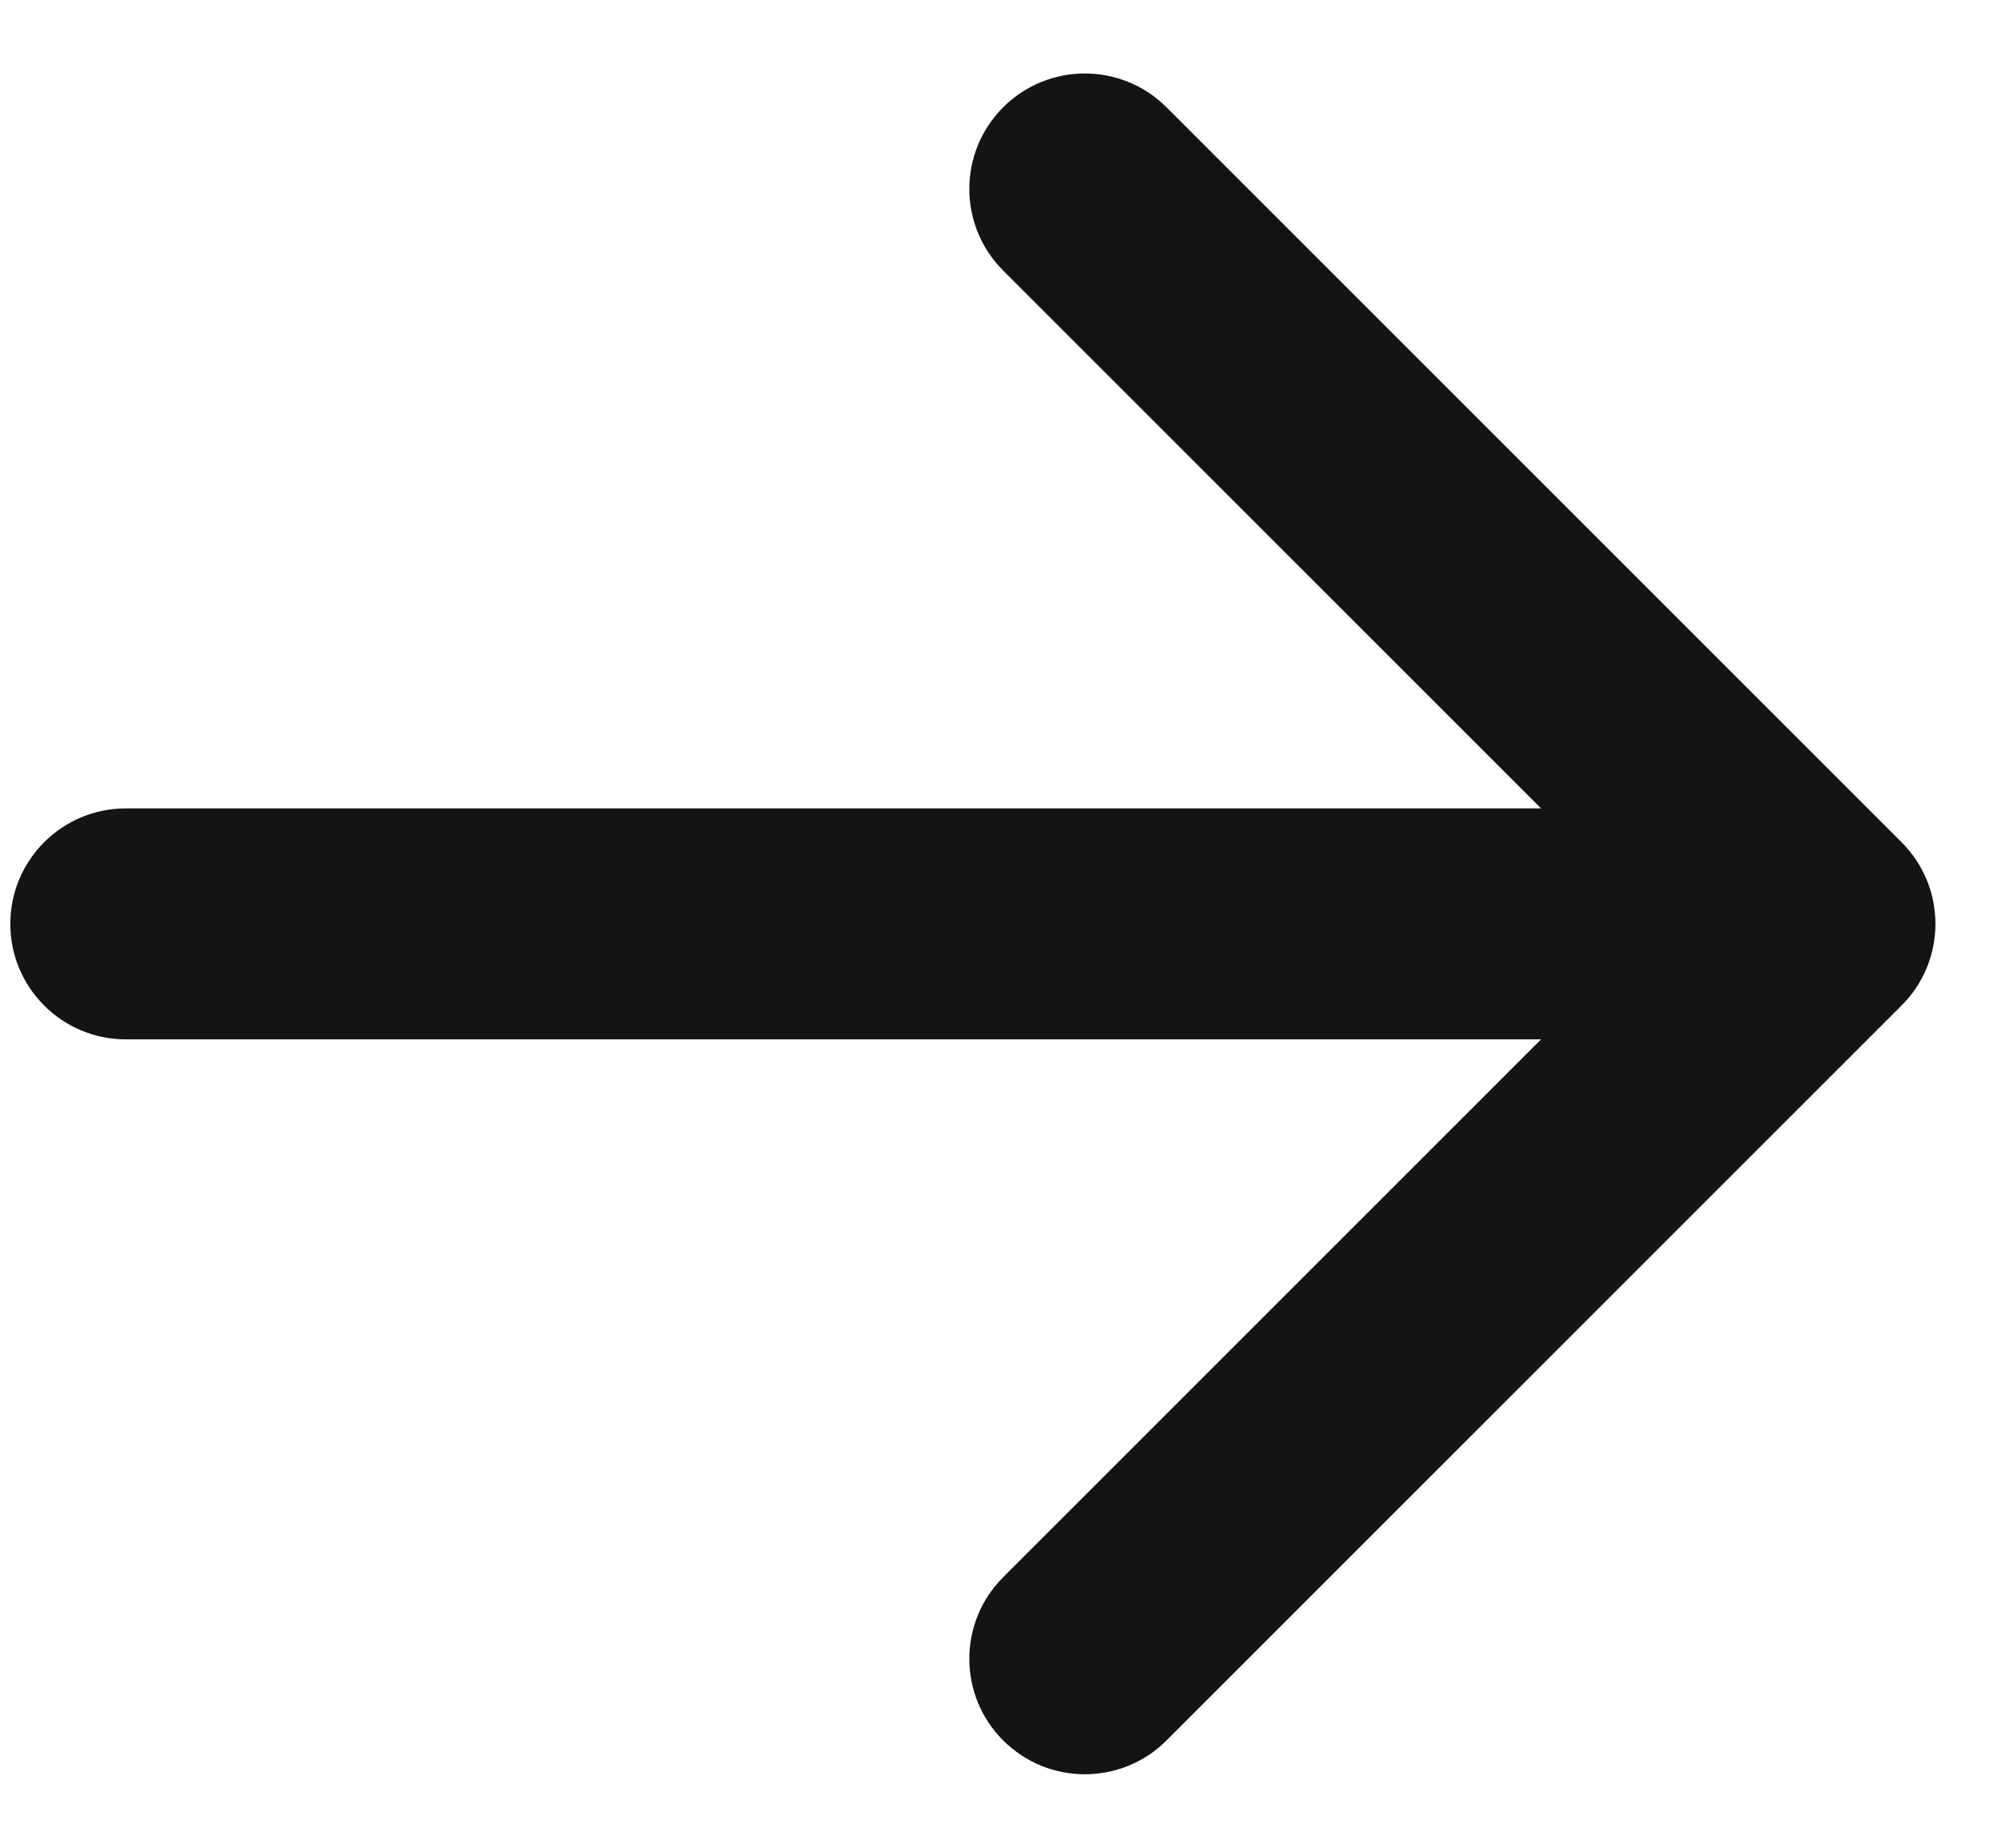 <svg width="13" height="12" viewBox="0 0 13 12" fill="none" xmlns="http://www.w3.org/2000/svg">
<path d="M0.817 5.25C0.403 5.25 0.067 5.586 0.067 6C0.067 6.414 0.403 6.75 0.817 6.75V5.25ZM12.348 6.53C12.641 6.237 12.641 5.763 12.348 5.47L7.575 0.697C7.282 0.404 6.807 0.404 6.514 0.697C6.221 0.99 6.221 1.464 6.514 1.757L10.757 6L6.514 10.243C6.221 10.536 6.221 11.01 6.514 11.303C6.807 11.596 7.282 11.596 7.575 11.303L12.348 6.53ZM0.817 6.75L11.817 6.75V5.25L0.817 5.25V6.75Z" fill="#141414"/>
</svg>

